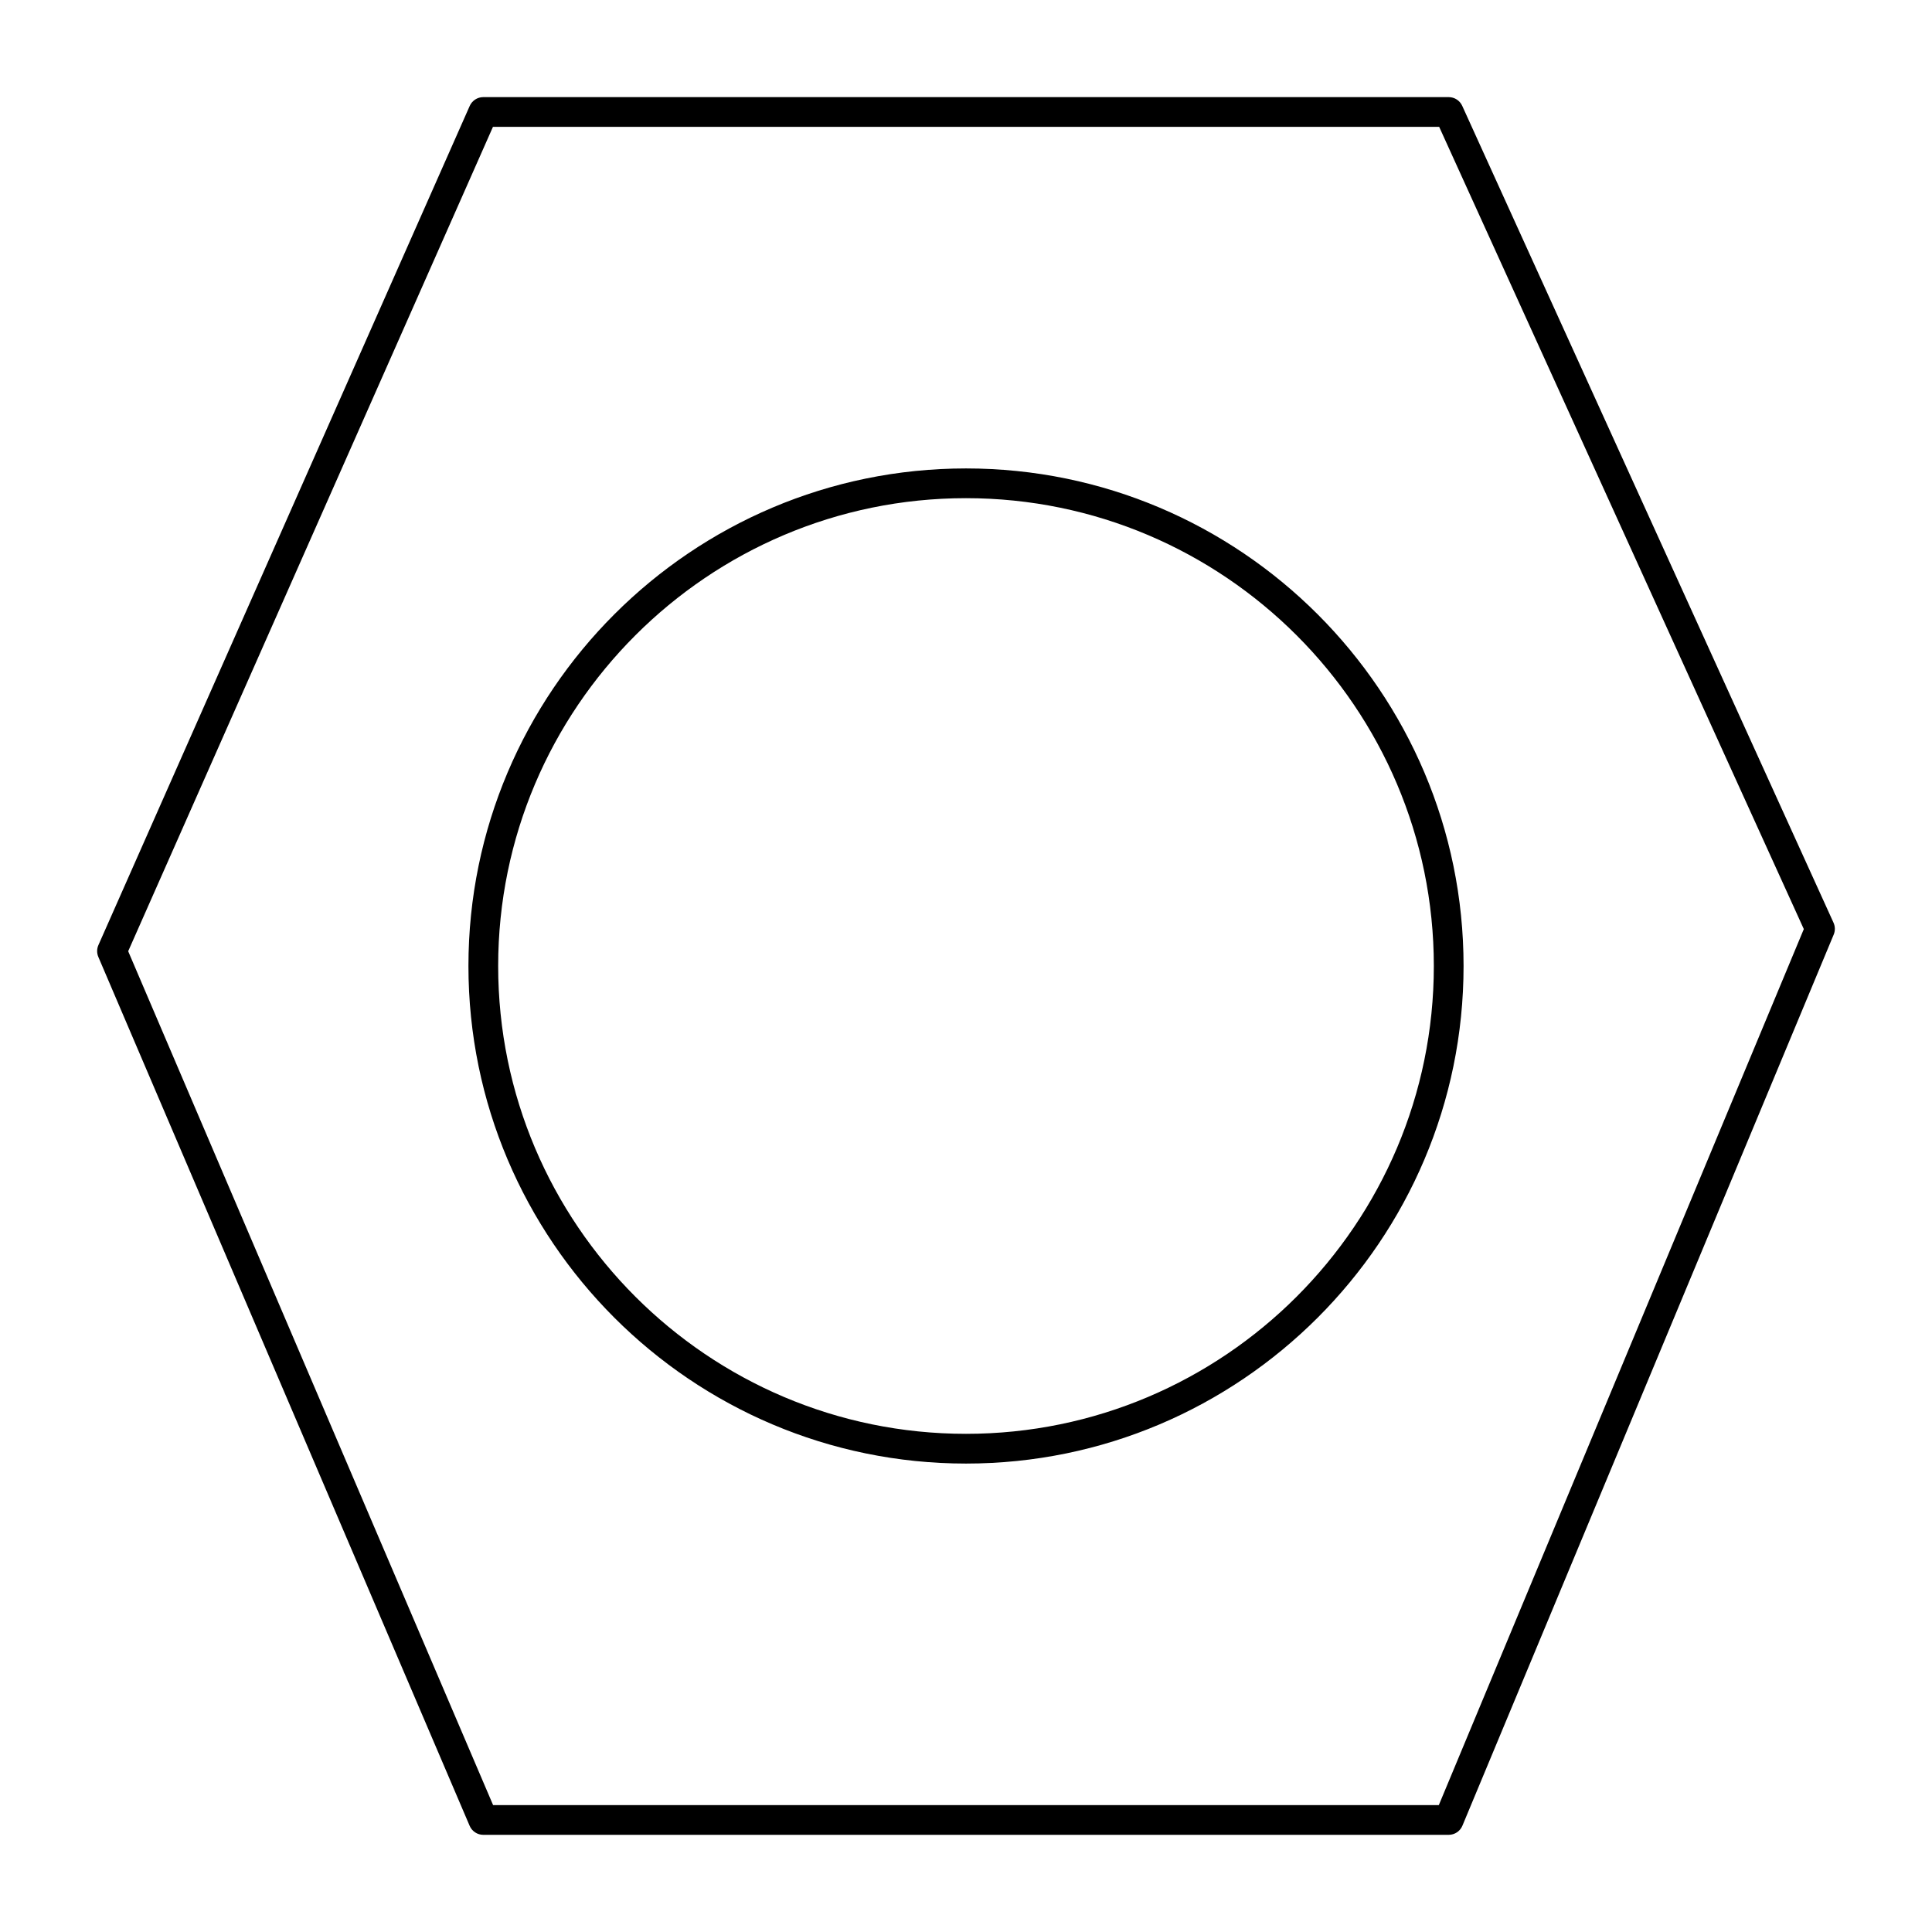 <?xml version="1.0" encoding="UTF-8"?>
<!-- The Best Svg Icon site in the world: iconSvg.co, Visit us! https://iconsvg.co -->
<svg fill="#000000" width="800px" height="800px" version="1.1" viewBox="144 144 512 512" xmlns="http://www.w3.org/2000/svg">
 <g>
  <path d="m527.92 630.25h-255.84c-1.578 0-3-0.941-3.621-2.391l-98.398-230.26c-0.43-1.004-0.422-2.141 0.02-3.141l98.398-222.38c0.633-1.422 2.043-2.34 3.602-2.34h255.84c1.543 0 2.945 0.902 3.582 2.309l98.398 216.48c0.453 0.996 0.473 2.133 0.051 3.144l-98.398 236.16c-0.609 1.465-2.043 2.418-3.633 2.418zm-253.24-7.871h250.62l96.73-232.16-96.637-212.61h-250.75l-96.672 218.48z"/>
  <path d="m400 531.86c-72.707 0-131.86-59.148-131.86-131.86s59.148-131.86 131.86-131.86 131.86 59.148 131.86 131.86-59.152 131.86-131.86 131.86zm0-255.84c-68.367 0-123.98 55.617-123.98 123.98s55.617 123.98 123.98 123.98 123.98-55.617 123.98-123.98-55.621-123.98-123.98-123.98z"/>
 </g>
</svg>